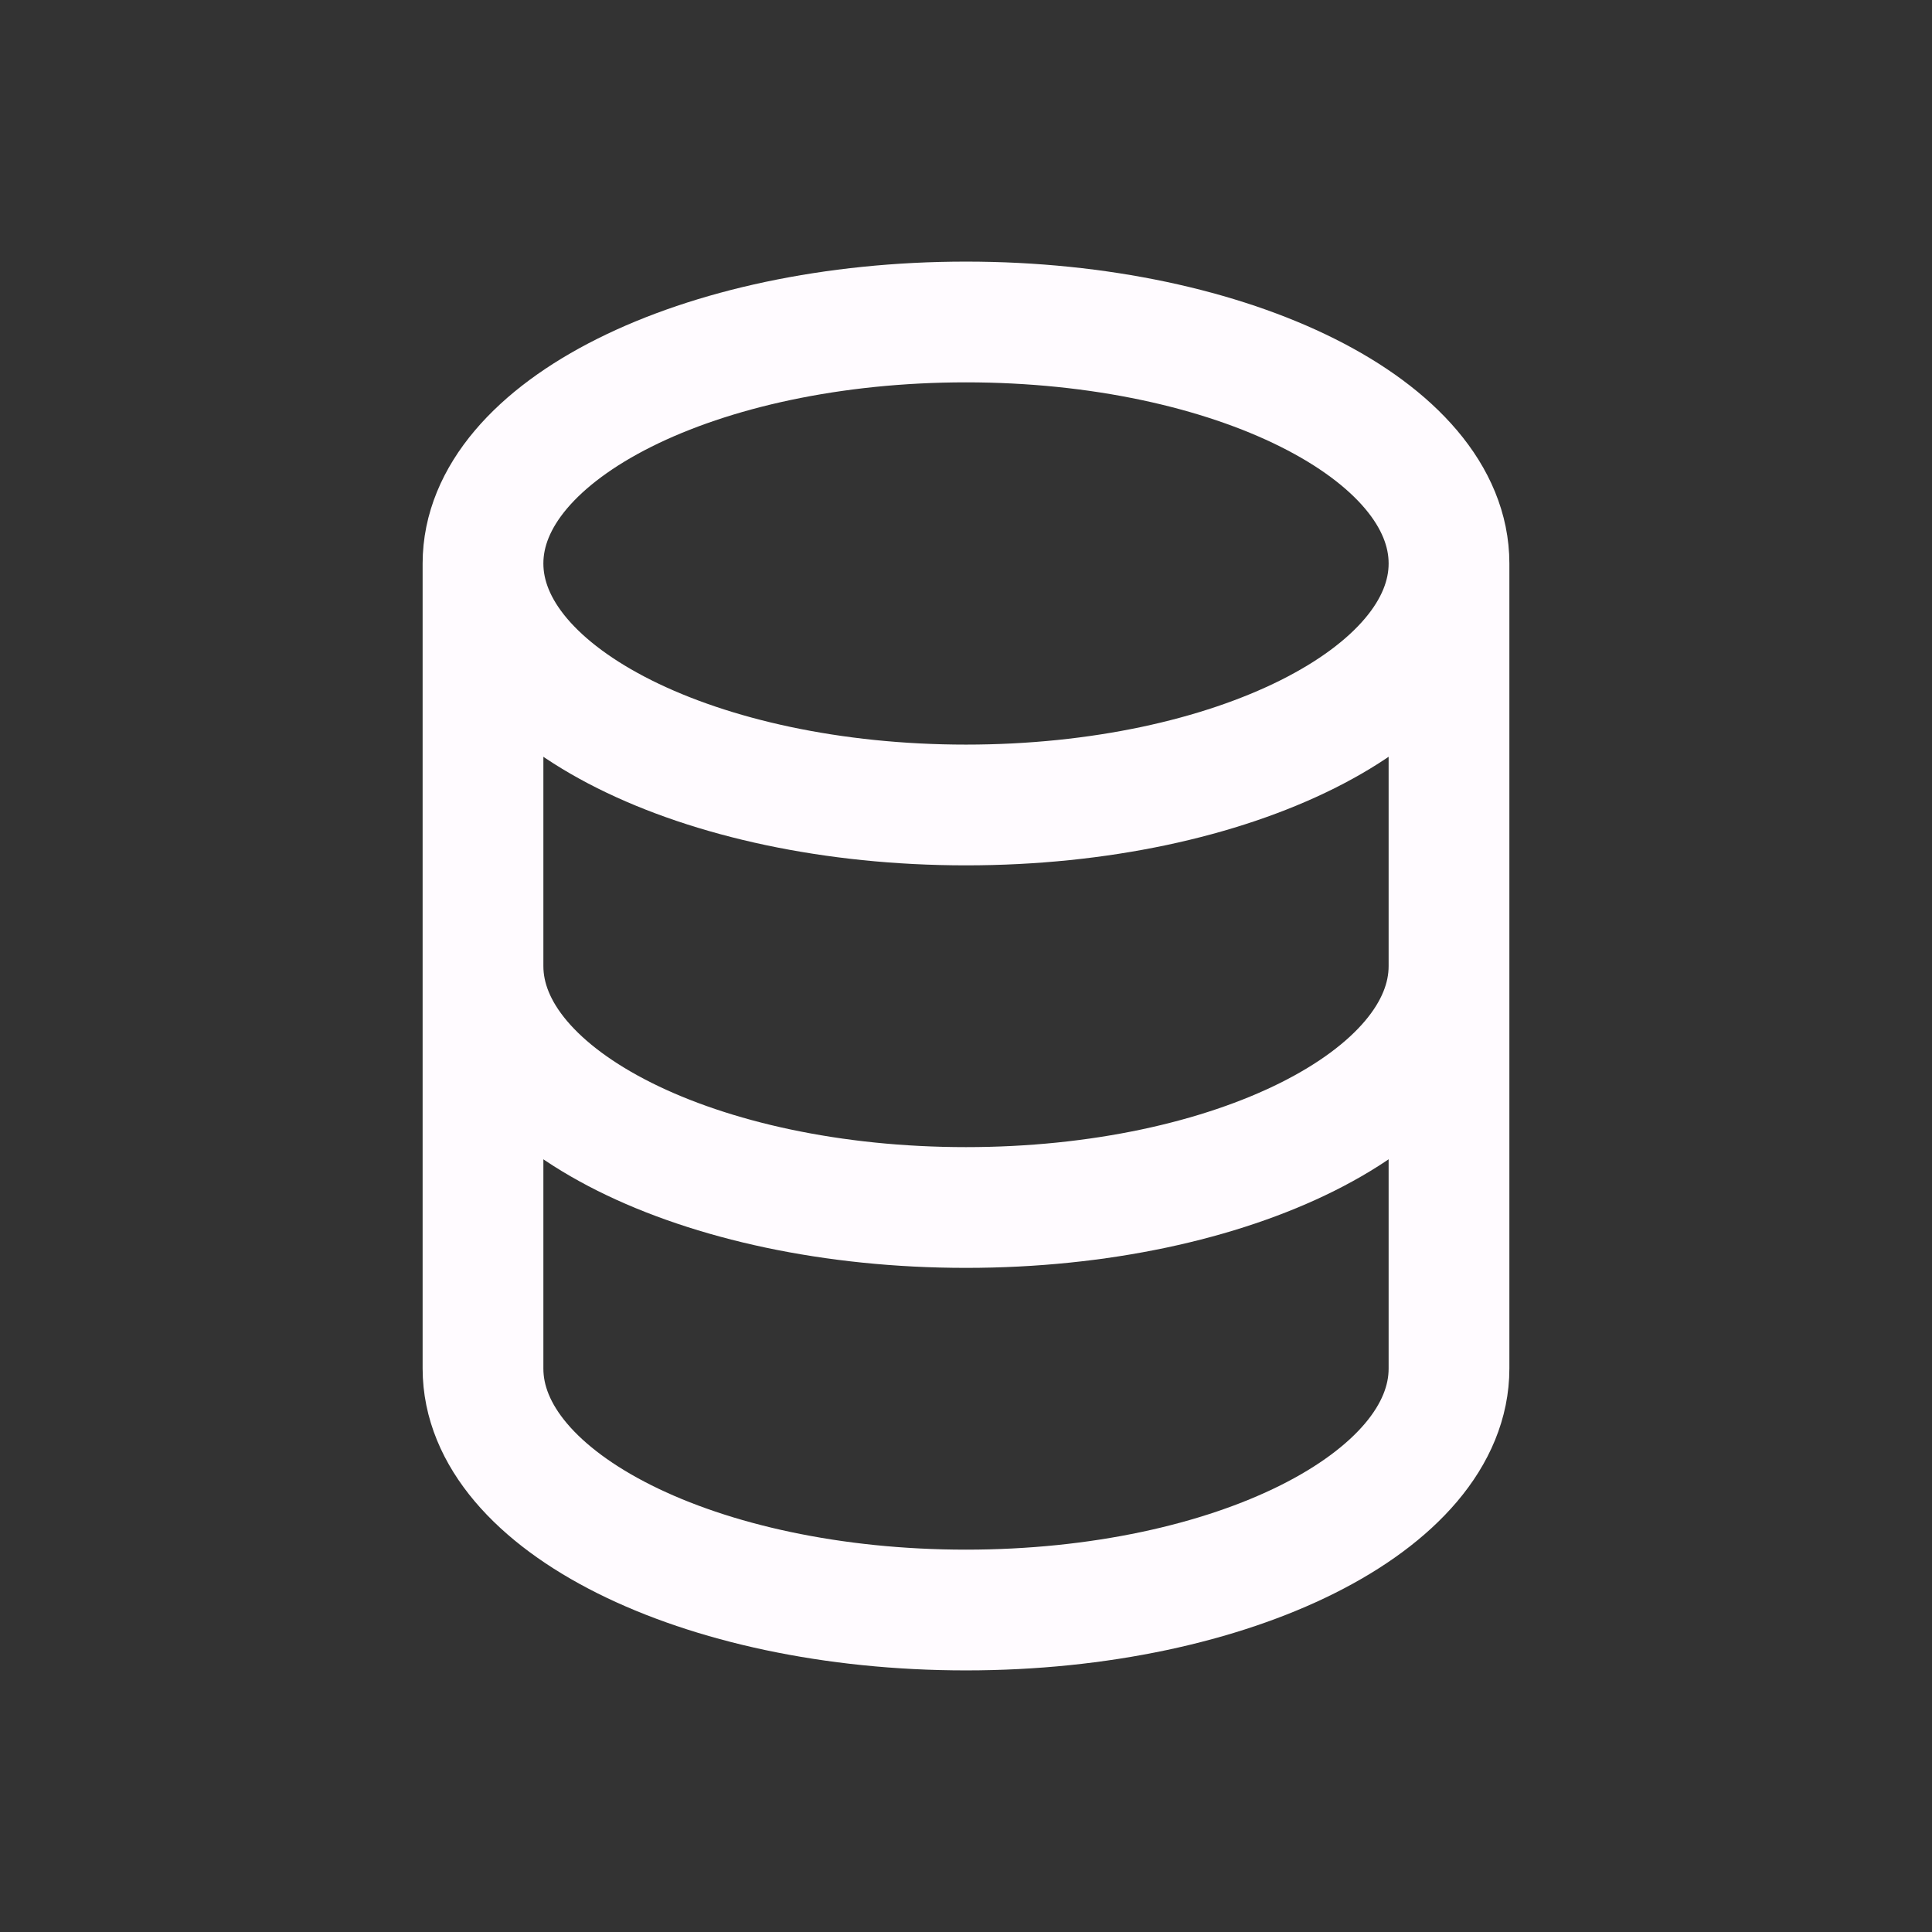 <svg width="32" height="32" viewBox="0 0 32 32" fill="none" xmlns="http://www.w3.org/2000/svg">
<rect x="0" y="0" width="32" height="32" fill="#333333" stroke="none"/>
<path d="M24 16V22.667C24 24.876 20.418 26.667 16 26.667C11.582 26.667 8 24.876 8 22.667V16M24 16V9.333M24 16C24 18.209 20.418 20 16 20C11.582 20 8 18.209 8 16M8 16V9.333M24 9.333C24 7.124 20.418 5.333 16 5.333C11.582 5.333 8 7.124 8 9.333M24 9.333C24 11.542 20.418 13.333 16 13.333C11.582 13.333 8 11.542 8 9.333" stroke="#FFFBFF" stroke-width="2" stroke-linecap="round" stroke-linejoin="round"/>
</svg>
